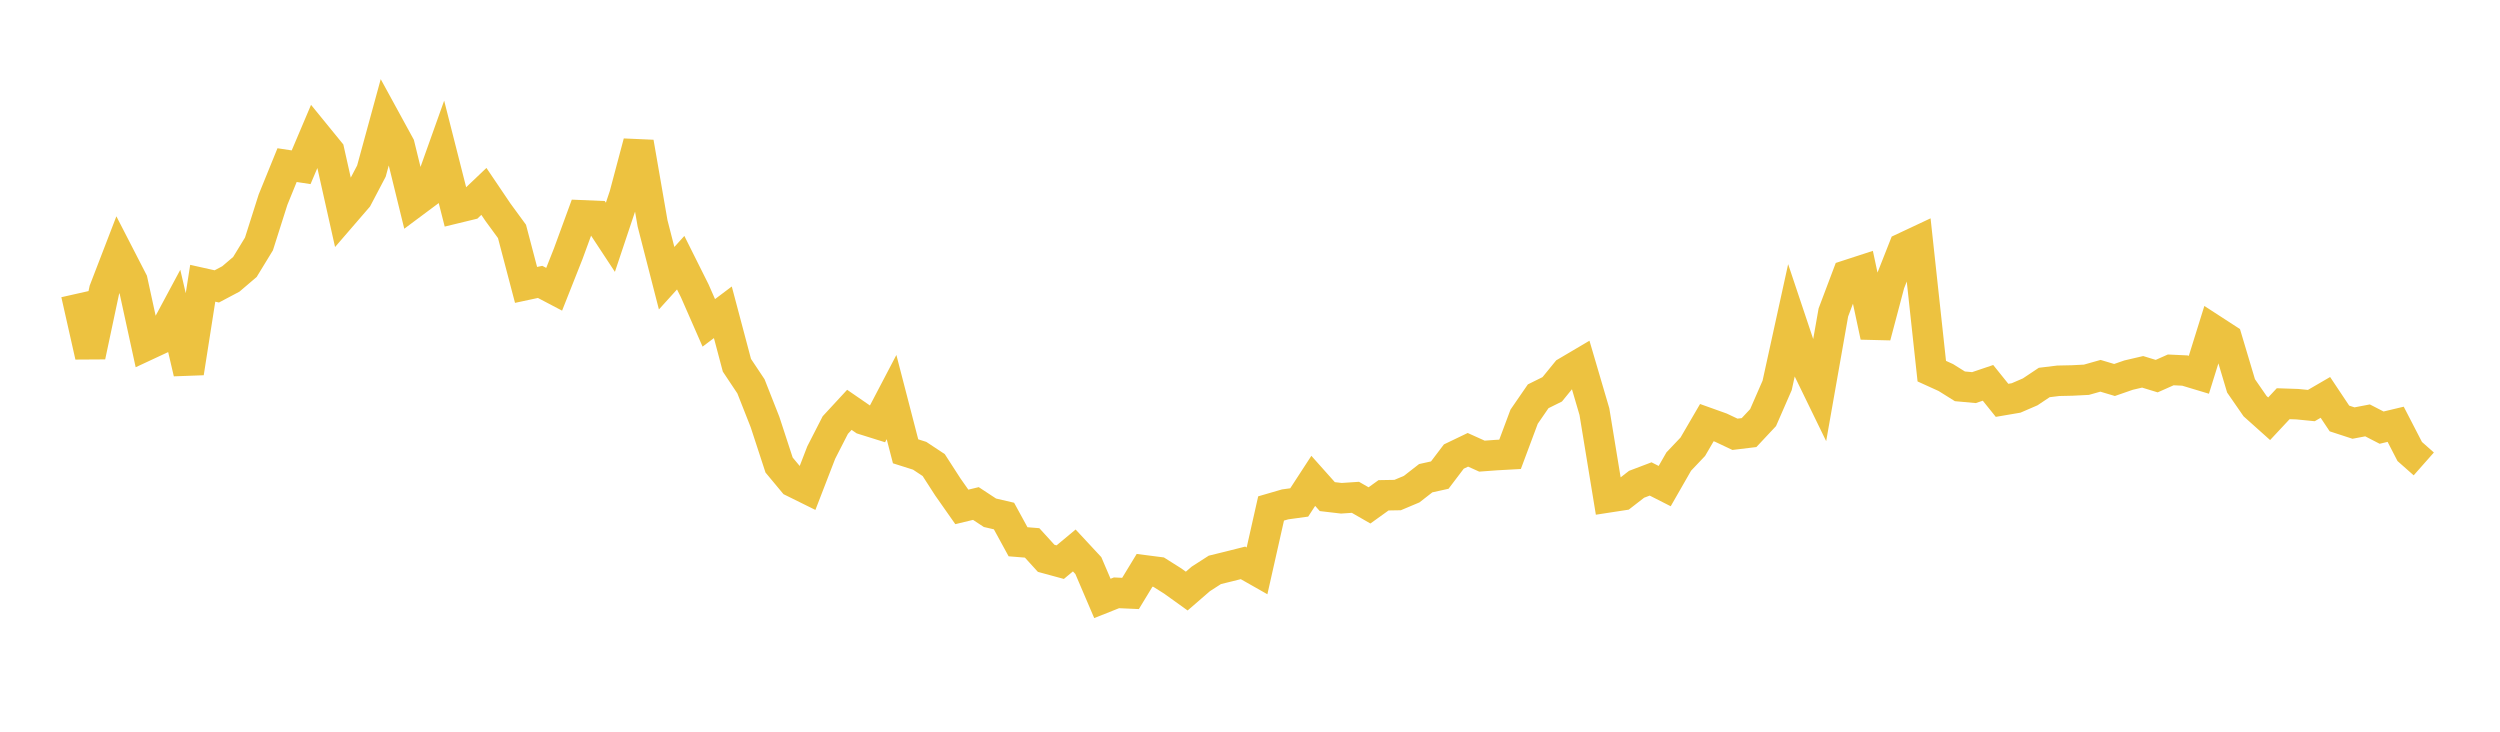 <svg width="164" height="48" xmlns="http://www.w3.org/2000/svg" xmlns:xlink="http://www.w3.org/1999/xlink"><path fill="none" stroke="rgb(237,194,64)" stroke-width="2" d="M5,19.277L5.922,23.369L6.844,19.026L7.766,16.632L8.689,18.426L9.611,22.656L10.533,22.226L11.455,20.507L12.377,24.461L13.299,18.582L14.222,18.788L15.144,18.299L16.066,17.513L16.988,16.002L17.91,13.099L18.832,10.832L19.754,10.972L20.677,8.796L21.599,9.927L22.521,14.047L23.443,12.979L24.365,11.223L25.287,7.848L26.21,9.537L27.132,13.302L28.054,12.615L28.976,10.03L29.898,13.659L30.82,13.435L31.743,12.556L32.665,13.921L33.587,15.181L34.509,18.69L35.431,18.492L36.353,18.976L37.275,16.647L38.198,14.126L39.12,14.165L40.042,15.566L40.964,12.808L41.886,9.338L42.808,14.655L43.731,18.25L44.653,17.232L45.575,19.077L46.497,21.18L47.419,20.486L48.341,23.96L49.263,25.344L50.186,27.686L51.108,30.506L52.03,31.614L52.952,32.07L53.874,29.685L54.796,27.884L55.719,26.885L56.641,27.52L57.563,27.809L58.485,26.048L59.407,29.606L60.329,29.898L61.251,30.508L62.174,31.939L63.096,33.253L64.018,33.03L64.94,33.637L65.862,33.852L66.784,35.54L67.707,35.614L68.629,36.626L69.551,36.877L70.473,36.11L71.395,37.102L72.317,39.257L73.24,38.889L74.162,38.93L75.084,37.413L76.006,37.532L76.928,38.113L77.85,38.775L78.772,37.977L79.695,37.383L80.617,37.157L81.539,36.925L82.461,37.448L83.383,33.355L84.305,33.087L85.228,32.961L86.15,31.544L87.072,32.578L87.994,32.686L88.916,32.624L89.838,33.154L90.76,32.492L91.683,32.476L92.605,32.088L93.527,31.37L94.449,31.166L95.371,29.95L96.293,29.507L97.216,29.923L98.138,29.855L99.06,29.804L99.982,27.336L100.904,25.997L101.826,25.54L102.749,24.408L103.671,23.864L104.593,27.002L105.515,32.626L106.437,32.484L107.359,31.769L108.281,31.419L109.204,31.888L110.126,30.278L111.048,29.306L111.97,27.724L112.892,28.054L113.814,28.49L114.737,28.378L115.659,27.394L116.581,25.281L117.503,21.079L118.425,23.834L119.347,25.729L120.269,20.497L121.192,18.051L122.114,17.751L123.036,22.074L123.958,18.595L124.88,16.256L125.802,15.823L126.725,24.348L127.647,24.767L128.569,25.343L129.491,25.427L130.413,25.115L131.335,26.262L132.257,26.105L133.18,25.706L134.102,25.091L135.024,24.979L135.946,24.959L136.868,24.912L137.79,24.652L138.713,24.927L139.635,24.607L140.557,24.392L141.479,24.674L142.401,24.265L143.323,24.308L144.246,24.586L145.168,21.627L146.09,22.225L147.012,25.312L147.934,26.645L148.856,27.47L149.778,26.483L150.701,26.514L151.623,26.605L152.545,26.069L153.467,27.452L154.389,27.753L155.311,27.577L156.234,28.053L157.156,27.833L158.078,29.618L159,30.433"></path></svg>